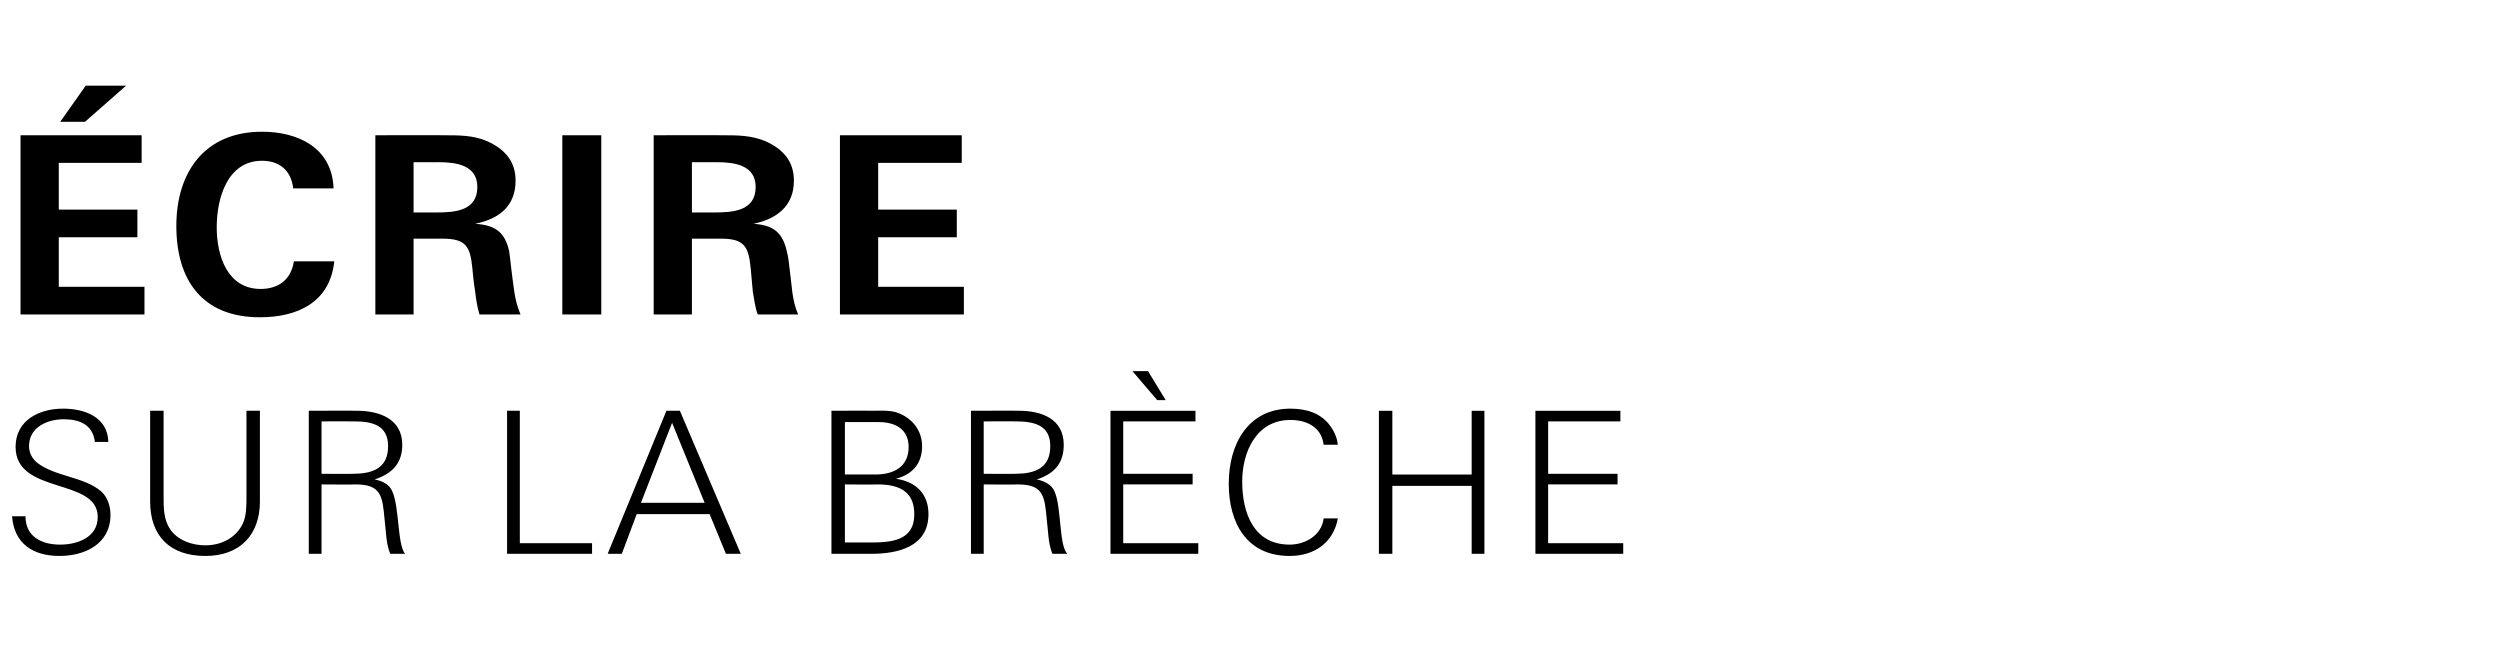 <?xml version="1.0" standalone="no"?><!DOCTYPE svg PUBLIC "-//W3C//DTD SVG 1.1//EN" "http://www.w3.org/Graphics/SVG/1.1/DTD/svg11.dtd"><svg xmlns="http://www.w3.org/2000/svg" version="1.1" width="353px" height="91.1px" viewBox="0 0 353 91.1"><desc>crire sur la br che</desc><defs/><g id="Polygon383752"><path d="m8.4 78.5c-3.7 0-6.4-1.7-6.7-5.6c0 0 1.9 0 1.9 0c0 2.9 2.3 4 4.9 4c2.4 0 5.3-1 5.3-3.9c0-5.6-11.6-3.1-11.6-9.9c0-3.8 3.4-5.4 6.7-5.4c3.1 0 6.3 1.2 6.4 4.7c0 0-1.9 0-1.9 0c-.3-2.4-2.1-3.2-4.4-3.2c-2.3 0-4.9 1.1-4.9 3.8c0 .9.4 1.7 1.1 2.3c2.5 2 6.7 2 9.1 4.1c.9.8 1.3 2.1 1.3 3.3c0 4.1-3.6 5.8-7.2 5.8zm20.6 0c-5 0-7.8-2.8-7.8-7.7c0-.04 0-12.8 0-12.8l1.9 0c0 0 0 12.12 0 12.1c0 1.6 0 3.2.9 4.6c1.1 1.6 3.1 2.3 5 2.3c2.2 0 4.3-1 5.3-3.1c.5-1.1.5-2.5.5-3.8c0 .02 0-12.1 0-12.1l1.9 0c0 0 .01 12.76 0 12.8c0 4.8-2.9 7.7-7.7 7.7zm26.1-.3c-.6-1.4-.6-3.3-.8-4.9c-.3-3.3-.5-4.9-4.1-4.9c-.02.04-4.8 0-4.8 0l0 9.8l-1.8 0l0-20.2c0 0 6.77-.03 6.8 0c3.1 0 6.4 1.1 6.4 4.8c0 2.7-1.5 4.1-3.9 4.9c1.1.2 2.1.7 2.5 1.7c1 2.2.7 7.5 1.8 8.8c0 0-2.1 0-2.1 0zm-5.1-18.7c-.05-.02-4.6 0-4.6 0l0 7.4c0 0 4.41.03 4.4 0c2.7 0 5-.7 5-3.9c0-3-2.3-3.5-4.8-3.5zm21.6 18.7l0-20.2l1.8 0l0 18.7l10.2 0l0 1.5l-12 0zm30.9 0l-2.3-5.6l-10.3 0l-2.1 5.6l-2 0l8.3-20.2l1.9 0l8.6 20.2l-2.1 0zm-7.6-18.5l-4.4 11.3l9 0l-4.6-11.3zm28.1 18.5c0 .01-5.6 0-5.6 0l0-20.2c0 0 5.6-.03 5.6 0c1.2 0 2.4-.1 3.5.2c2.2.7 3.7 2.5 3.7 4.8c0 2.5-1.4 4-3.7 4.6c2.8.4 4.6 2.1 4.6 5c0 4.6-4.3 5.6-8.1 5.6zm1.1-18.6c-.01-.01-4.8 0-4.8 0l0 7.4c0 0 4.26-.02 4.3 0c2.5 0 4.7-1 4.7-3.9c0-2.5-1.9-3.5-4.2-3.5zm-.2 8.8c0 .04-4.6 0-4.6 0l0 8.2c0 0 3.53-.01 3.5 0c3 0 6.3-.2 6.3-4c0-3.4-2.4-4.2-5.2-4.2zm24.7 9.8c-.6-1.4-.6-3.3-.8-4.9c-.3-3.3-.5-4.9-4.1-4.9c-.03.04-4.8 0-4.8 0l0 9.8l-1.8 0l0-20.2c0 0 6.76-.03 6.8 0c3.1 0 6.3 1.1 6.3 4.8c0 2.7-1.4 4.1-3.8 4.9c1 .2 2.1.7 2.5 1.7c1 2.2.6 7.5 1.8 8.8c0 0-2.1 0-2.1 0zm-5.2-18.7c.04-.02-4.5 0-4.5 0l0 7.4c0 0 4.4.03 4.4 0c2.7 0 5-.7 5-3.9c0-3-2.3-3.5-4.9-3.5zm20-3l-3.5-4.1l2.2 0l2.5 4.1l-1.2 0zm-6.6 21.7l0-20.2l12 0l0 1.5l-10.2 0l0 7.4l9.8 0l0 1.5l-9.8 0l0 8.3l10.6 0l0 1.5l-12.4 0zm25.3.3c-6.1 0-8.6-4.7-8.6-10.2c0-5.7 2.8-10.6 8.7-10.6c2.2 0 4.3.6 5.6 2.4c.6.8 1 1.7 1.1 2.7c0 0-2 0-2 0c-.3-2.5-2.4-3.5-4.7-3.5c-4.8 0-6.8 4.5-6.8 8.7c0 4.4 1.6 8.9 6.7 8.9c2.2 0 4.5-1.3 4.8-3.7c0 0 2 0 2 0c-.6 3.4-3.3 5.3-6.8 5.3zm25.7-.3l0-9.6l-11.2 0l0 9.6l-1.9 0l0-20.2l1.9 0l0 9l11.2 0l0-9l1.8 0l0 20.2l-1.8 0zm9 0l0-20.2l12 0l0 1.5l-10.2 0l0 7.4l9.8 0l0 1.5l-9.8 0l0 8.3l10.6 0l0 1.5l-12.4 0z" stroke="none" fill="#000"/></g><g id="Polygon383751"><path d="m12 17.2l-3.5 0l3.6-5.1l5.7 0l-5.8 5.1zm-9.1 27.2l0-25.3l17.1 0l0 3.9l-11.7 0l0 6.6l11.1 0l0 3.9l-11.1 0l0 7l12.1 0l0 3.9l-17.5 0zm33.8.4c-8.1 0-11.8-5.2-11.8-12.9c0-7.6 4-13.3 12.1-13.3c5 0 9.9 2.2 10.1 8c0 0-5.7 0-5.7 0c-.3-2.6-2-3.9-4.4-3.9c-4.9 0-6.4 5.3-6.4 9.4c0 4 1.5 8.7 6.2 8.7c2.5 0 4.3-1.3 4.7-3.9c0 0 5.7 0 5.7 0c-.6 5.8-5.2 7.9-10.5 7.9zm31-.4c-.3-1-.5-2.2-.6-3.2c-.2-1.2-.3-2.2-.4-3.3c-.3-3.1-.9-4.2-4.2-4.2c.04 0-4.1 0-4.1 0l0 10.7l-5.4 0l0-25.3c0 0 9.68-.03 9.7 0c2.1 0 4.1 0 6 .8c2.5 1.1 4.1 2.8 4.1 5.6c0 3.6-2.3 5.4-5.7 6.1c0 0 0 0 0 0c2.9.2 4.2 1.2 4.8 3.9c.1.7.2 1.6.3 2.5c.3 2.1.4 4.4 1.3 6.4c0 0-5.8 0-5.8 0zm-5.8-21.5c.05.02-3.5 0-3.5 0l0 7.1c0 0 3.16-.01 3.2 0c2.6 0 5.8-.2 5.8-3.6c0-3.1-3-3.5-5.5-3.5zm17.5 21.5l0-25.3l5.5 0l0 25.3l-5.5 0zm27.6 0c-.4-1-.5-2.2-.7-3.2c-.1-1.2-.2-2.2-.3-3.3c-.3-3.1-.9-4.2-4.2-4.2c.01 0-4.1 0-4.1 0l0 10.7l-5.4 0l0-25.3c0 0 9.65-.03 9.7 0c2.1 0 4 0 6 .8c2.5 1.1 4.1 2.8 4.1 5.6c0 3.6-2.4 5.4-5.7 6.1c0 0 0 0 0 0c2.8.2 4.1 1.2 4.7 3.9c.2.7.3 1.6.4 2.5c.3 2.1.3 4.4 1.2 6.4c0 0-5.7 0-5.7 0zm-5.8-21.5c.02.02-3.5 0-3.5 0l0 7.1c0 0 3.13-.01 3.1 0c2.7 0 5.9-.2 5.9-3.6c0-3.1-3-3.5-5.5-3.5zm17.4 21.5l0-25.3l17.2 0l0 3.9l-11.8 0l0 6.6l11.1 0l0 3.9l-11.1 0l0 7l12.1 0l0 3.9l-17.5 0z" stroke="none" fill="#000"/></g></svg>